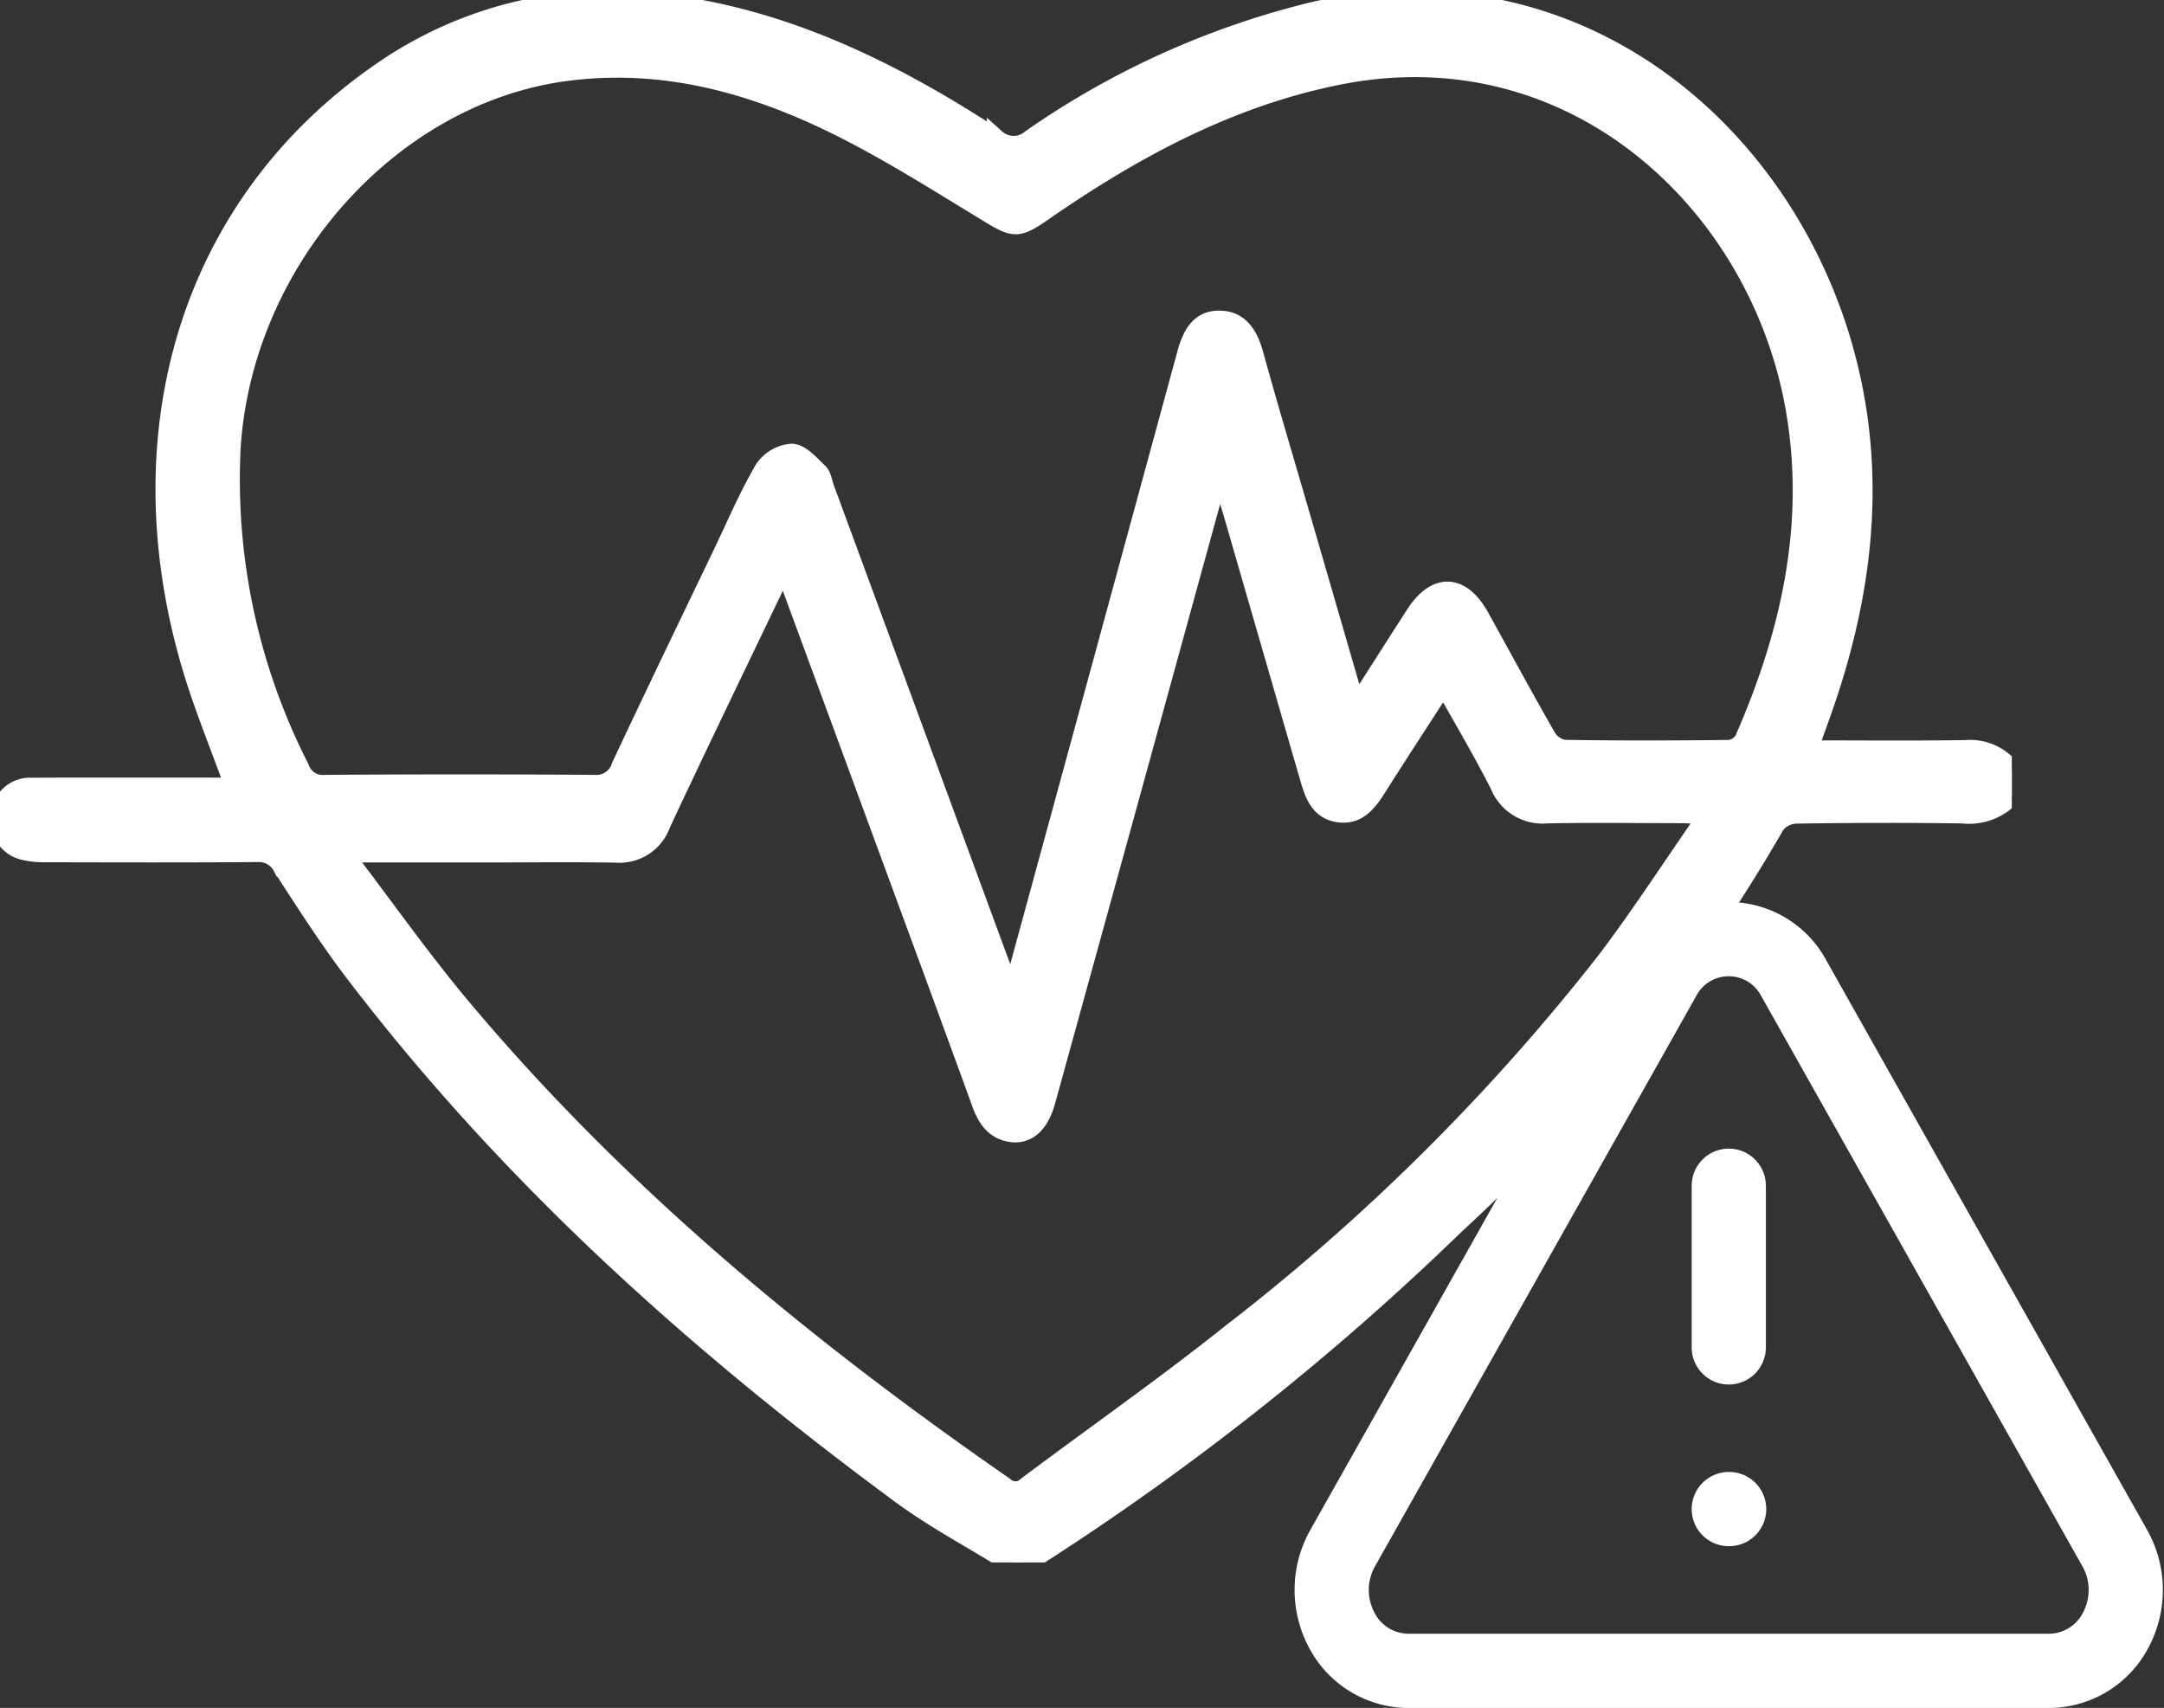 <svg id="Group_4985" data-name="Group 4985" xmlns="http://www.w3.org/2000/svg" xmlns:xlink="http://www.w3.org/1999/xlink" width="116.641" height="92.046" viewBox="0 0 116.641 92.046">
  <rect x="0" y="0" width="116.641" height="92.046" fill="#333333" stroke="none"/>
  <defs>
    <clipPath id="clip-path">
      <rect id="Rectangle_5060" data-name="Rectangle 5060" width="108.438" height="84.208" fill="#fff" stroke="#fff" stroke-width="1"/>
    </clipPath>
  </defs>
  <g id="alert-triangle" transform="translate(71.78 50.61)">
    <path id="Path_1693" data-name="Path 1693" d="M19.451,4.995,2.1,35.8a4.6,4.6,0,0,0-.011,4.336,4.064,4.064,0,0,0,3.514,2.2H40.3a4.064,4.064,0,0,0,3.514-2.2,4.6,4.6,0,0,0-.011-4.336l-17.35-30.8a3.974,3.974,0,0,0-7.006,0Z" transform="translate(-1.552 -2.897)" fill="none" stroke="#fff" stroke-linecap="round" stroke-linejoin="round" stroke-width="4"/>
    <line id="Line_356" data-name="Line 356" y2="8.714" transform="translate(21.402 13.295)" fill="none" stroke="#fff" stroke-linecap="round" stroke-linejoin="round" stroke-width="4"/>
    <line id="Line_357" data-name="Line 357" x2="0.02" transform="translate(21.402 30.722)" fill="none" stroke="#fff" stroke-linecap="round" stroke-linejoin="round" stroke-width="4"/>
  </g>
  <g id="Group_4984" data-name="Group 4984">
    <g id="Group_4983" data-name="Group 4983" clip-path="url(#clip-path)">
      <path id="Path_1752" data-name="Path 1752" d="M108.438,42.866a3.064,3.064,0,0,1-2.637,1.015c-3-.045-6-.036-9,.01a1.452,1.452,0,0,0-1.1.566A90.861,90.861,0,0,1,78.417,66.044,143.614,143.614,0,0,1,55.981,83.831a1.753,1.753,0,0,1-2.054.084c-1.8-1.107-3.665-2.108-5.367-3.362C37.643,72.506,27.535,63.485,19.126,52.471c-1.4-1.83-2.65-3.787-3.909-5.731a1.408,1.408,0,0,0-1.353-.779c-3.776.033-7.553.019-11.329.012a4.945,4.945,0,0,1-1.153-.1A1.662,1.662,0,0,1,.024,43.93a1.586,1.586,0,0,1,1.683-1.512c1.941-.012,3.882-.006,5.823-.007h5.094c-.807-2.255-1.706-4.407-2.357-6.641C6.624,23.282,10.2,11,20.553,3.858A21.671,21.671,0,0,1,36.532.286c6.261.915,11.846,3.7,17.158,7.177a1.413,1.413,0,0,0,1.861.024A45.317,45.317,0,0,1,70.928.572c14.42-3.119,25.9,6.971,28.79,19.538,1.439,6.251.592,12.337-1.515,18.281-.2.559-.4,1.116-.6,1.676a1.485,1.485,0,0,0,0,.336c2.783,0,5.558.028,8.333-.015a2.784,2.784,0,0,1,2.5,1.128ZM73.1,38.069c1.145-1.791,2.148-3.372,3.162-4.944,1.128-1.749,2.5-1.7,3.516.135,1.2,2.159,2.369,4.339,3.6,6.479a1.354,1.354,0,0,0,.945.635c2.963.049,5.928.042,8.892.005a1.042,1.042,0,0,0,.781-.516c2.475-5.646,3.832-11.542,2.763-17.768C94.839,10.939,84.812,1.586,72.22,4.057,66.381,5.2,61.172,7.989,56.243,11.406c-1.379.956-1.571.93-2.939.1-2.718-1.648-5.414-3.37-8.248-4.764C40.432,4.467,35.6,3.171,30.406,3.883,20.989,5.174,13.126,14.051,12.473,24.09a34.192,34.192,0,0,0,3.689,17.286,1.3,1.3,0,0,0,1.37.886q7.251-.051,14.5,0a1.374,1.374,0,0,0,1.43-.974c1.822-3.884,3.689-7.744,5.543-11.611.7-1.467,1.343-2.976,2.158-4.369a2,2,0,0,1,1.521-.894c.5.027,1.006.631,1.449,1.052.188.179.224.538.326.816Q49.231,39.233,54,52.182c.145.394.312.779.533,1.325.151-.522.247-.842.335-1.164q4.542-16.631,9.074-33.265c.265-.977.674-1.809,1.714-1.835,1.115-.028,1.64.758,1.942,1.849.8,2.9,1.667,5.787,2.507,8.679l2.99,10.3M18.959,45.977l-.2.333c2.039,2.67,3.981,5.431,6.133,7.995,8.52,10.15,18.554,18.379,29.229,25.781a.87.87,0,0,0,1.207.011c3.657-2.745,7.405-5.358,10.984-8.212A114.493,114.493,0,0,0,86.531,51.823c1.871-2.464,3.562-5.084,5.506-7.879-.7-.04-1.037-.076-1.373-.077-2.435,0-4.872-.041-7.306.013a2.509,2.509,0,0,1-2.544-1.57c-.912-1.805-1.947-3.54-3-5.422-1.242,1.925-2.425,3.737-3.585,5.566-.514.81-1.06,1.529-2.111,1.361-1.02-.163-1.3-1.027-1.556-1.9q-2.031-7.019-4.06-14.039c-.216-.744-.451-1.483-.76-2.5-1.642,5.972-3.2,11.638-4.757,17.3q-2.3,8.339-4.6,16.675c-.348,1.255-1.024,1.839-1.905,1.7-.865-.138-1.3-.752-1.6-1.59-1.8-4.953-3.626-9.894-5.446-14.838-1.7-4.629-3.409-9.257-5.166-14.028-.229.448-.4.768-.558,1.1-2.028,4.235-4.076,8.46-6.066,12.715a2.385,2.385,0,0,1-2.421,1.584c-2.258-.039-4.518-.011-6.776-.011H18.959" transform="translate(0 -0.001)" fill="#fff" stroke="#fff" stroke-width="1"/>
    </g>
  </g>
</svg>
